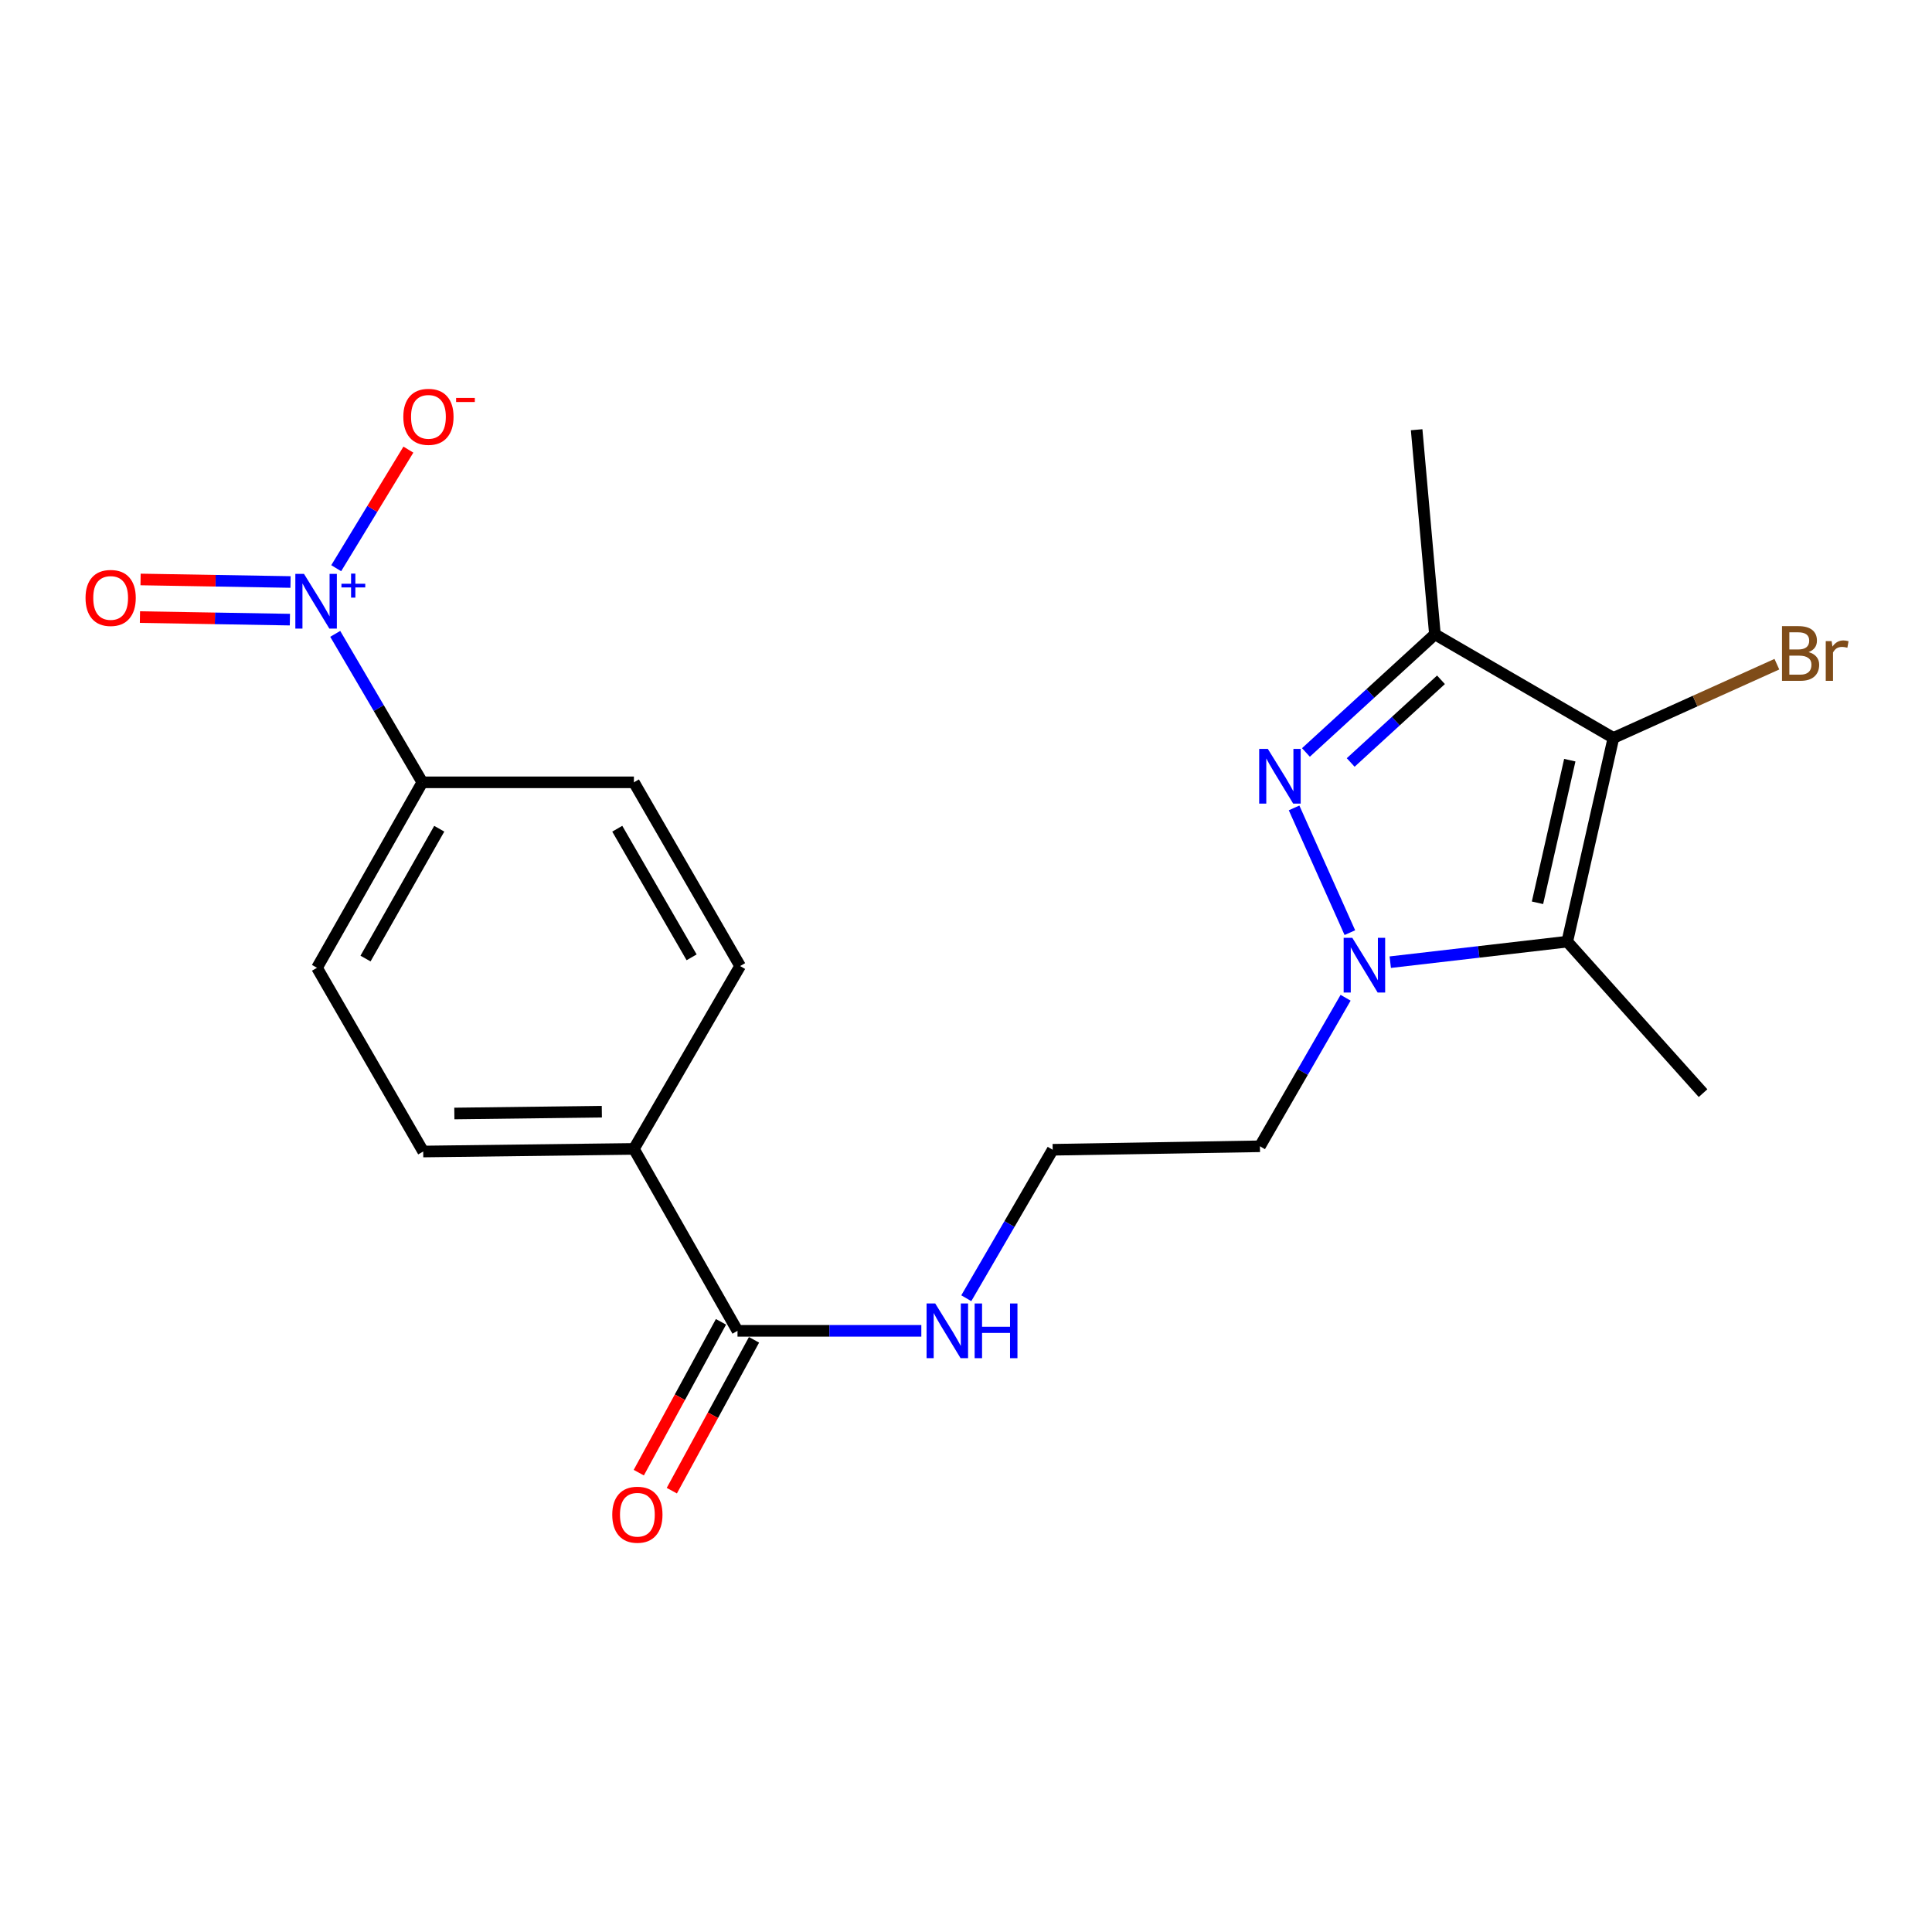 <?xml version='1.0' encoding='iso-8859-1'?>
<svg version='1.1' baseProfile='full'
              xmlns='http://www.w3.org/2000/svg'
                      xmlns:rdkit='http://www.rdkit.org/xml'
                      xmlns:xlink='http://www.w3.org/1999/xlink'
                  xml:space='preserve'
width='1000px' height='1000px' viewBox='0 0 1000 1000'>
<!-- END OF HEADER -->
<rect style='opacity:1.0;fill:#FFFFFF;stroke:none' width='1000' height='1000' x='0' y='0'> </rect>
<path class='bond-0' d='M 698.684,482.735 L 669.812,418.169' style='fill:none;fill-rule:evenodd;stroke:#0000FF;stroke-width:6px;stroke-linecap:butt;stroke-linejoin:miter;stroke-opacity:1' />
<path class='bond-2' d='M 719.595,498.021 L 765.403,492.711' style='fill:none;fill-rule:evenodd;stroke:#0000FF;stroke-width:6px;stroke-linecap:butt;stroke-linejoin:miter;stroke-opacity:1' />
<path class='bond-2' d='M 765.403,492.711 L 811.21,487.4' style='fill:none;fill-rule:evenodd;stroke:#000000;stroke-width:6px;stroke-linecap:butt;stroke-linejoin:miter;stroke-opacity:1' />
<path class='bond-10' d='M 696.483,516.438 L 674.309,554.878' style='fill:none;fill-rule:evenodd;stroke:#0000FF;stroke-width:6px;stroke-linecap:butt;stroke-linejoin:miter;stroke-opacity:1' />
<path class='bond-10' d='M 674.309,554.878 L 652.134,593.317' style='fill:none;fill-rule:evenodd;stroke:#000000;stroke-width:6px;stroke-linecap:butt;stroke-linejoin:miter;stroke-opacity:1' />
<path class='bond-3' d='M 675.949,389.466 L 709.329,358.895' style='fill:none;fill-rule:evenodd;stroke:#0000FF;stroke-width:6px;stroke-linecap:butt;stroke-linejoin:miter;stroke-opacity:1' />
<path class='bond-3' d='M 709.329,358.895 L 742.709,328.325' style='fill:none;fill-rule:evenodd;stroke:#000000;stroke-width:6px;stroke-linecap:butt;stroke-linejoin:miter;stroke-opacity:1' />
<path class='bond-3' d='M 699.117,394.657 L 722.483,373.258' style='fill:none;fill-rule:evenodd;stroke:#0000FF;stroke-width:6px;stroke-linecap:butt;stroke-linejoin:miter;stroke-opacity:1' />
<path class='bond-3' d='M 722.483,373.258 L 745.849,351.859' style='fill:none;fill-rule:evenodd;stroke:#000000;stroke-width:6px;stroke-linecap:butt;stroke-linejoin:miter;stroke-opacity:1' />
<path class='bond-1' d='M 835.101,381.949 L 811.21,487.4' style='fill:none;fill-rule:evenodd;stroke:#000000;stroke-width:6px;stroke-linecap:butt;stroke-linejoin:miter;stroke-opacity:1' />
<path class='bond-1' d='M 812.522,393.463 L 795.799,467.279' style='fill:none;fill-rule:evenodd;stroke:#000000;stroke-width:6px;stroke-linecap:butt;stroke-linejoin:miter;stroke-opacity:1' />
<path class='bond-11' d='M 835.101,381.949 L 877.403,362.867' style='fill:none;fill-rule:evenodd;stroke:#000000;stroke-width:6px;stroke-linecap:butt;stroke-linejoin:miter;stroke-opacity:1' />
<path class='bond-11' d='M 877.403,362.867 L 919.706,343.784' style='fill:none;fill-rule:evenodd;stroke:#7F4C19;stroke-width:6px;stroke-linecap:butt;stroke-linejoin:miter;stroke-opacity:1' />
<path class='bond-21' d='M 835.101,381.949 L 742.709,328.325' style='fill:none;fill-rule:evenodd;stroke:#000000;stroke-width:6px;stroke-linecap:butt;stroke-linejoin:miter;stroke-opacity:1' />
<path class='bond-18' d='M 811.21,487.4 L 881.497,565.813' style='fill:none;fill-rule:evenodd;stroke:#000000;stroke-width:6px;stroke-linecap:butt;stroke-linejoin:miter;stroke-opacity:1' />
<path class='bond-20' d='M 742.709,328.325 L 733.252,222.429' style='fill:none;fill-rule:evenodd;stroke:#000000;stroke-width:6px;stroke-linecap:butt;stroke-linejoin:miter;stroke-opacity:1' />
<path class='bond-4' d='M 173.513,328.084 L 196.056,366.507' style='fill:none;fill-rule:evenodd;stroke:#0000FF;stroke-width:6px;stroke-linecap:butt;stroke-linejoin:miter;stroke-opacity:1' />
<path class='bond-4' d='M 196.056,366.507 L 218.598,404.93' style='fill:none;fill-rule:evenodd;stroke:#000000;stroke-width:6px;stroke-linecap:butt;stroke-linejoin:miter;stroke-opacity:1' />
<path class='bond-7' d='M 174.021,294.102 L 192.7,263.412' style='fill:none;fill-rule:evenodd;stroke:#0000FF;stroke-width:6px;stroke-linecap:butt;stroke-linejoin:miter;stroke-opacity:1' />
<path class='bond-7' d='M 192.7,263.412 L 211.378,232.722' style='fill:none;fill-rule:evenodd;stroke:#FF0000;stroke-width:6px;stroke-linecap:butt;stroke-linejoin:miter;stroke-opacity:1' />
<path class='bond-8' d='M 150.377,301.244 L 111.569,300.589' style='fill:none;fill-rule:evenodd;stroke:#0000FF;stroke-width:6px;stroke-linecap:butt;stroke-linejoin:miter;stroke-opacity:1' />
<path class='bond-8' d='M 111.569,300.589 L 72.76,299.933' style='fill:none;fill-rule:evenodd;stroke:#FF0000;stroke-width:6px;stroke-linecap:butt;stroke-linejoin:miter;stroke-opacity:1' />
<path class='bond-8' d='M 150.048,320.718 L 111.24,320.062' style='fill:none;fill-rule:evenodd;stroke:#0000FF;stroke-width:6px;stroke-linecap:butt;stroke-linejoin:miter;stroke-opacity:1' />
<path class='bond-8' d='M 111.24,320.062 L 72.431,319.407' style='fill:none;fill-rule:evenodd;stroke:#FF0000;stroke-width:6px;stroke-linecap:butt;stroke-linejoin:miter;stroke-opacity:1' />
<path class='bond-5' d='M 381.732,688.836 L 429.304,688.836' style='fill:none;fill-rule:evenodd;stroke:#000000;stroke-width:6px;stroke-linecap:butt;stroke-linejoin:miter;stroke-opacity:1' />
<path class='bond-5' d='M 429.304,688.836 L 476.877,688.836' style='fill:none;fill-rule:evenodd;stroke:#0000FF;stroke-width:6px;stroke-linecap:butt;stroke-linejoin:miter;stroke-opacity:1' />
<path class='bond-9' d='M 381.732,688.836 L 328.108,594.67' style='fill:none;fill-rule:evenodd;stroke:#000000;stroke-width:6px;stroke-linecap:butt;stroke-linejoin:miter;stroke-opacity:1' />
<path class='bond-12' d='M 373.181,684.176 L 351.907,723.211' style='fill:none;fill-rule:evenodd;stroke:#000000;stroke-width:6px;stroke-linecap:butt;stroke-linejoin:miter;stroke-opacity:1' />
<path class='bond-12' d='M 351.907,723.211 L 330.633,762.246' style='fill:none;fill-rule:evenodd;stroke:#FF0000;stroke-width:6px;stroke-linecap:butt;stroke-linejoin:miter;stroke-opacity:1' />
<path class='bond-12' d='M 390.282,693.496 L 369.008,732.531' style='fill:none;fill-rule:evenodd;stroke:#000000;stroke-width:6px;stroke-linecap:butt;stroke-linejoin:miter;stroke-opacity:1' />
<path class='bond-12' d='M 369.008,732.531 L 347.734,771.566' style='fill:none;fill-rule:evenodd;stroke:#FF0000;stroke-width:6px;stroke-linecap:butt;stroke-linejoin:miter;stroke-opacity:1' />
<path class='bond-6' d='M 218.598,404.93 L 164.076,500.925' style='fill:none;fill-rule:evenodd;stroke:#000000;stroke-width:6px;stroke-linecap:butt;stroke-linejoin:miter;stroke-opacity:1' />
<path class='bond-6' d='M 227.355,428.948 L 189.19,496.145' style='fill:none;fill-rule:evenodd;stroke:#000000;stroke-width:6px;stroke-linecap:butt;stroke-linejoin:miter;stroke-opacity:1' />
<path class='bond-22' d='M 218.598,404.93 L 328.108,404.93' style='fill:none;fill-rule:evenodd;stroke:#000000;stroke-width:6px;stroke-linecap:butt;stroke-linejoin:miter;stroke-opacity:1' />
<path class='bond-16' d='M 328.108,594.67 L 383.084,500.027' style='fill:none;fill-rule:evenodd;stroke:#000000;stroke-width:6px;stroke-linecap:butt;stroke-linejoin:miter;stroke-opacity:1' />
<path class='bond-17' d='M 328.108,594.67 L 219.053,596.022' style='fill:none;fill-rule:evenodd;stroke:#000000;stroke-width:6px;stroke-linecap:butt;stroke-linejoin:miter;stroke-opacity:1' />
<path class='bond-17' d='M 311.508,575.398 L 235.17,576.345' style='fill:none;fill-rule:evenodd;stroke:#000000;stroke-width:6px;stroke-linecap:butt;stroke-linejoin:miter;stroke-opacity:1' />
<path class='bond-19' d='M 652.134,593.317 L 544.865,595.113' style='fill:none;fill-rule:evenodd;stroke:#000000;stroke-width:6px;stroke-linecap:butt;stroke-linejoin:miter;stroke-opacity:1' />
<path class='bond-13' d='M 164.076,500.925 L 219.053,596.022' style='fill:none;fill-rule:evenodd;stroke:#000000;stroke-width:6px;stroke-linecap:butt;stroke-linejoin:miter;stroke-opacity:1' />
<path class='bond-14' d='M 328.108,404.93 L 383.084,500.027' style='fill:none;fill-rule:evenodd;stroke:#000000;stroke-width:6px;stroke-linecap:butt;stroke-linejoin:miter;stroke-opacity:1' />
<path class='bond-14' d='M 319.493,428.942 L 357.976,495.51' style='fill:none;fill-rule:evenodd;stroke:#000000;stroke-width:6px;stroke-linecap:butt;stroke-linejoin:miter;stroke-opacity:1' />
<path class='bond-15' d='M 500.148,671.965 L 522.507,633.539' style='fill:none;fill-rule:evenodd;stroke:#0000FF;stroke-width:6px;stroke-linecap:butt;stroke-linejoin:miter;stroke-opacity:1' />
<path class='bond-15' d='M 522.507,633.539 L 544.865,595.113' style='fill:none;fill-rule:evenodd;stroke:#000000;stroke-width:6px;stroke-linecap:butt;stroke-linejoin:miter;stroke-opacity:1' />
<path  class='atom-0' d='M 699.953 485.413
L 709.233 500.413
Q 710.153 501.893, 711.633 504.573
Q 713.113 507.253, 713.193 507.413
L 713.193 485.413
L 716.953 485.413
L 716.953 513.733
L 713.073 513.733
L 703.113 497.333
Q 701.953 495.413, 700.713 493.213
Q 699.513 491.013, 699.153 490.333
L 699.153 513.733
L 695.473 513.733
L 695.473 485.413
L 699.953 485.413
' fill='#0000FF'/>
<path  class='atom-1' d='M 656.229 387.632
L 665.509 402.632
Q 666.429 404.112, 667.909 406.792
Q 669.389 409.472, 669.469 409.632
L 669.469 387.632
L 673.229 387.632
L 673.229 415.952
L 669.349 415.952
L 659.389 399.552
Q 658.229 397.632, 656.989 395.432
Q 655.789 393.232, 655.429 392.552
L 655.429 415.952
L 651.749 415.952
L 651.749 387.632
L 656.229 387.632
' fill='#0000FF'/>
<path  class='atom-5' d='M 157.351 297.047
L 166.631 312.047
Q 167.551 313.527, 169.031 316.207
Q 170.511 318.887, 170.591 319.047
L 170.591 297.047
L 174.351 297.047
L 174.351 325.367
L 170.471 325.367
L 160.511 308.967
Q 159.351 307.047, 158.111 304.847
Q 156.911 302.647, 156.551 301.967
L 156.551 325.367
L 152.871 325.367
L 152.871 297.047
L 157.351 297.047
' fill='#0000FF'/>
<path  class='atom-5' d='M 176.727 302.152
L 181.717 302.152
L 181.717 296.899
L 183.934 296.899
L 183.934 302.152
L 189.056 302.152
L 189.056 304.053
L 183.934 304.053
L 183.934 309.333
L 181.717 309.333
L 181.717 304.053
L 176.727 304.053
L 176.727 302.152
' fill='#0000FF'/>
<path  class='atom-8' d='M 208.758 215.747
Q 208.758 208.947, 212.118 205.147
Q 215.478 201.347, 221.758 201.347
Q 228.038 201.347, 231.398 205.147
Q 234.758 208.947, 234.758 215.747
Q 234.758 222.627, 231.358 226.547
Q 227.958 230.427, 221.758 230.427
Q 215.518 230.427, 212.118 226.547
Q 208.758 222.667, 208.758 215.747
M 221.758 227.227
Q 226.078 227.227, 228.398 224.347
Q 230.758 221.427, 230.758 215.747
Q 230.758 210.187, 228.398 207.387
Q 226.078 204.547, 221.758 204.547
Q 217.438 204.547, 215.078 207.347
Q 212.758 210.147, 212.758 215.747
Q 212.758 221.467, 215.078 224.347
Q 217.438 227.227, 221.758 227.227
' fill='#FF0000'/>
<path  class='atom-8' d='M 236.078 205.969
L 245.767 205.969
L 245.767 208.081
L 236.078 208.081
L 236.078 205.969
' fill='#FF0000'/>
<path  class='atom-9' d='M 44.272 309.491
Q 44.272 302.691, 47.632 298.891
Q 50.992 295.091, 57.272 295.091
Q 63.552 295.091, 66.912 298.891
Q 70.272 302.691, 70.272 309.491
Q 70.272 316.371, 66.872 320.291
Q 63.472 324.171, 57.272 324.171
Q 51.032 324.171, 47.632 320.291
Q 44.272 316.411, 44.272 309.491
M 57.272 320.971
Q 61.592 320.971, 63.912 318.091
Q 66.272 315.171, 66.272 309.491
Q 66.272 303.931, 63.912 301.131
Q 61.592 298.291, 57.272 298.291
Q 52.952 298.291, 50.592 301.091
Q 48.272 303.891, 48.272 309.491
Q 48.272 315.211, 50.592 318.091
Q 52.952 320.971, 57.272 320.971
' fill='#FF0000'/>
<path  class='atom-12' d='M 936.123 337.527
Q 938.843 338.287, 940.203 339.967
Q 941.603 341.607, 941.603 344.047
Q 941.603 347.967, 939.083 350.207
Q 936.603 352.407, 931.883 352.407
L 922.363 352.407
L 922.363 324.087
L 930.723 324.087
Q 935.563 324.087, 938.003 326.047
Q 940.443 328.007, 940.443 331.607
Q 940.443 335.887, 936.123 337.527
M 926.163 327.287
L 926.163 336.167
L 930.723 336.167
Q 933.523 336.167, 934.963 335.047
Q 936.443 333.887, 936.443 331.607
Q 936.443 327.287, 930.723 327.287
L 926.163 327.287
M 931.883 349.207
Q 934.643 349.207, 936.123 347.887
Q 937.603 346.567, 937.603 344.047
Q 937.603 341.727, 935.963 340.567
Q 934.363 339.367, 931.283 339.367
L 926.163 339.367
L 926.163 349.207
L 931.883 349.207
' fill='#7F4C19'/>
<path  class='atom-12' d='M 948.043 331.847
L 948.483 334.687
Q 950.643 331.487, 954.163 331.487
Q 955.283 331.487, 956.803 331.887
L 956.203 335.247
Q 954.483 334.847, 953.523 334.847
Q 951.843 334.847, 950.723 335.527
Q 949.643 336.167, 948.763 337.727
L 948.763 352.407
L 945.003 352.407
L 945.003 331.847
L 948.043 331.847
' fill='#7F4C19'/>
<path  class='atom-13' d='M 316.904 784.013
Q 316.904 777.213, 320.264 773.413
Q 323.624 769.613, 329.904 769.613
Q 336.184 769.613, 339.544 773.413
Q 342.904 777.213, 342.904 784.013
Q 342.904 790.893, 339.504 794.813
Q 336.104 798.693, 329.904 798.693
Q 323.664 798.693, 320.264 794.813
Q 316.904 790.933, 316.904 784.013
M 329.904 795.493
Q 334.224 795.493, 336.544 792.613
Q 338.904 789.693, 338.904 784.013
Q 338.904 778.453, 336.544 775.653
Q 334.224 772.813, 329.904 772.813
Q 325.584 772.813, 323.224 775.613
Q 320.904 778.413, 320.904 784.013
Q 320.904 789.733, 323.224 792.613
Q 325.584 795.493, 329.904 795.493
' fill='#FF0000'/>
<path  class='atom-16' d='M 484.072 674.676
L 493.352 689.676
Q 494.272 691.156, 495.752 693.836
Q 497.232 696.516, 497.312 696.676
L 497.312 674.676
L 501.072 674.676
L 501.072 702.996
L 497.192 702.996
L 487.232 686.596
Q 486.072 684.676, 484.832 682.476
Q 483.632 680.276, 483.272 679.596
L 483.272 702.996
L 479.592 702.996
L 479.592 674.676
L 484.072 674.676
' fill='#0000FF'/>
<path  class='atom-16' d='M 504.472 674.676
L 508.312 674.676
L 508.312 686.716
L 522.792 686.716
L 522.792 674.676
L 526.632 674.676
L 526.632 702.996
L 522.792 702.996
L 522.792 689.916
L 508.312 689.916
L 508.312 702.996
L 504.472 702.996
L 504.472 674.676
' fill='#0000FF'/>
</svg>
